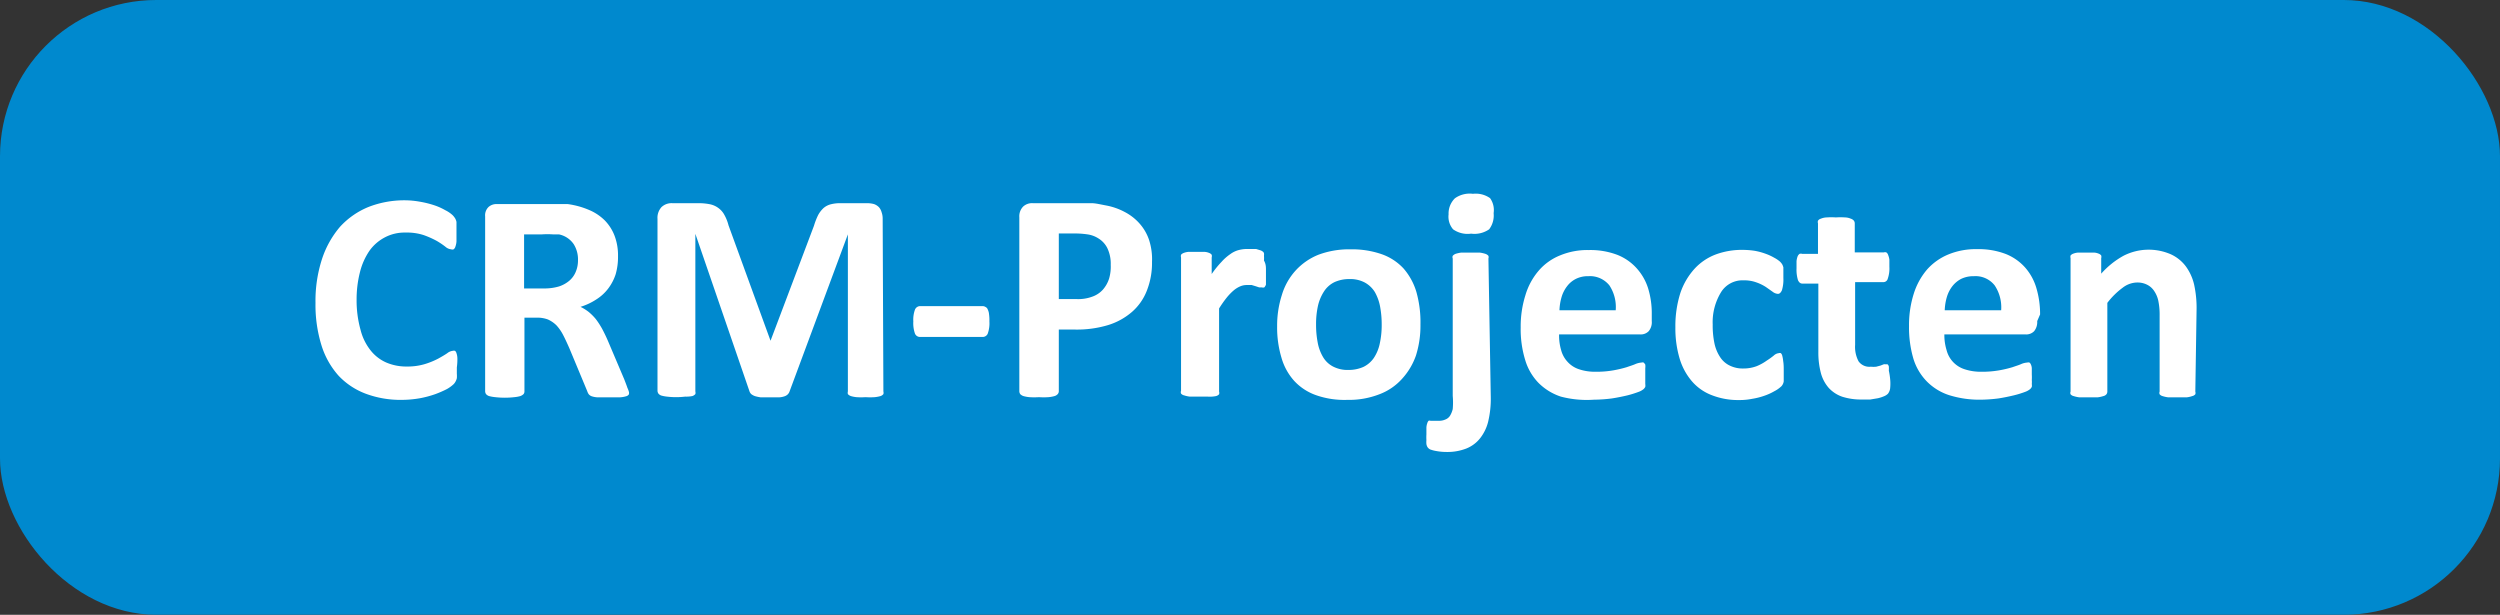 <svg id="Layer_1" data-name="Layer 1" xmlns="http://www.w3.org/2000/svg" viewBox="0 0 138.67 34.1"><rect x="0" y="0" width="138.67" height="34.1" fill="#333333" stroke="none"/><title>Artboard 2</title><rect width="138.67" height="34.1" rx="8.67" style="fill:#0089ce"/><path d="M25.34,20.38c0,.14,0,.26,0,.35a1.45,1.45,0,0,1,0,.25.75.75,0,0,1-.07.18.59.59,0,0,1-.13.17,1.9,1.9,0,0,1-.35.25,5.78,5.78,0,0,1-.64.28,5.61,5.61,0,0,1-.86.23,5.87,5.87,0,0,1-1,.09,5.52,5.52,0,0,1-2-.34,4,4,0,0,1-1.51-1,4.55,4.55,0,0,1-.95-1.69,7.58,7.58,0,0,1-.33-2.35,7.49,7.49,0,0,1,.36-2.43,5.28,5.28,0,0,1,1-1.79,4.38,4.38,0,0,1,1.58-1.1,5.46,5.46,0,0,1,2-.37,4.82,4.82,0,0,1,.86.08,5.42,5.42,0,0,1,.77.19,3.32,3.32,0,0,1,.63.28,1.69,1.69,0,0,1,.4.27,1,1,0,0,1,.15.19.69.69,0,0,1,.07.19c0,.07,0,.17,0,.27s0,.24,0,.39,0,.31,0,.42a1.05,1.05,0,0,1-.06.29.28.28,0,0,1-.1.15.17.17,0,0,1-.13,0,.56.56,0,0,1-.32-.14,4.11,4.11,0,0,0-.49-.33,5,5,0,0,0-.72-.32,3,3,0,0,0-1-.14,2.34,2.34,0,0,0-1.14.26,2.43,2.43,0,0,0-.86.74,3.65,3.65,0,0,0-.53,1.18,6.15,6.15,0,0,0-.19,1.55A6.08,6.08,0,0,0,20,18.3a3,3,0,0,0,.56,1.14,2.27,2.27,0,0,0,.87.67,2.81,2.81,0,0,0,1.15.22,3.31,3.31,0,0,0,1-.14,4.24,4.24,0,0,0,.73-.3c.2-.11.37-.21.5-.3a.59.59,0,0,1,.3-.13.25.25,0,0,1,.13,0,.26.26,0,0,1,.08.13.94.94,0,0,1,.05.28A3.25,3.25,0,0,1,25.34,20.38Z" style="fill:#fff"/><path d="M34.88,21.72a.25.25,0,0,1,0,.16.26.26,0,0,1-.15.1,1.49,1.49,0,0,1-.37.06l-.65,0-.56,0a1.22,1.22,0,0,1-.33-.06.37.37,0,0,1-.17-.12.67.67,0,0,1-.08-.17l-1-2.4c-.12-.27-.23-.51-.34-.72a2.47,2.47,0,0,0-.37-.53,1.63,1.63,0,0,0-.47-.32,1.68,1.68,0,0,0-.62-.1h-.68v4.09a.23.23,0,0,1-.05.15.5.5,0,0,1-.18.11,1.8,1.8,0,0,1-.33.06,4.7,4.7,0,0,1-1.06,0,2.12,2.12,0,0,1-.34-.06.38.38,0,0,1-.17-.11.3.3,0,0,1-.05-.15V12a.64.64,0,0,1,.19-.52.65.65,0,0,1,.46-.16H31l.49,0a4.56,4.56,0,0,1,1.17.32,2.75,2.75,0,0,1,.88.58,2.49,2.49,0,0,1,.55.86,3.08,3.08,0,0,1,.19,1.13,3.44,3.44,0,0,1-.13,1,2.69,2.69,0,0,1-.41.79,2.5,2.5,0,0,1-.65.6,3.48,3.48,0,0,1-.89.42,2.6,2.6,0,0,1,.45.28,3,3,0,0,1,.4.4,4.58,4.58,0,0,1,.35.54c.11.21.22.43.33.69l.9,2.12c.08.21.14.36.17.46A1.31,1.31,0,0,1,34.88,21.72Zm-2.82-7.28a1.59,1.59,0,0,0-.24-.9A1.31,1.31,0,0,0,31,13L30.66,13a4.47,4.47,0,0,0-.59,0h-1V16h1.12a2.83,2.83,0,0,0,.81-.11,1.71,1.71,0,0,0,.58-.32,1.3,1.3,0,0,0,.35-.48A1.61,1.61,0,0,0,32.06,14.44Z" style="fill:#fff"/><path d="M49,21.71a.3.3,0,0,1,0,.15.34.34,0,0,1-.16.11,1.84,1.84,0,0,1-.32.06,3.58,3.58,0,0,1-.51,0,3.43,3.43,0,0,1-.5,0,1.54,1.54,0,0,1-.31-.06.38.38,0,0,1-.17-.11.3.3,0,0,1,0-.15V13h0L43.8,21.7a.42.42,0,0,1-.11.18.48.48,0,0,1-.2.11,1,1,0,0,1-.33.05l-.48,0-.48,0a2.09,2.09,0,0,1-.33-.07.75.75,0,0,1-.2-.11.39.39,0,0,1-.1-.16l-3-8.73h0v8.74a.3.3,0,0,1,0,.15.38.38,0,0,1-.17.11A1.84,1.84,0,0,1,38,22a4.18,4.18,0,0,1-1,0,1.84,1.84,0,0,1-.32-.06.34.34,0,0,1-.16-.11.3.3,0,0,1-.05-.15V12.14a.88.88,0,0,1,.22-.65.81.81,0,0,1,.6-.22h1.43a3.23,3.23,0,0,1,.66.06,1.19,1.19,0,0,1,.47.21,1.12,1.12,0,0,1,.33.38,2.42,2.42,0,0,1,.23.58l2.33,6.4h0l2.41-6.38a3.83,3.83,0,0,1,.23-.59,1.54,1.54,0,0,1,.3-.39,1,1,0,0,1,.41-.21,2.12,2.12,0,0,1,.54-.06h1.46a1.48,1.48,0,0,1,.39.05.73.73,0,0,1,.27.17.69.69,0,0,1,.15.28,1.06,1.06,0,0,1,.06.37Z" style="fill:#fff"/><path d="M54.88,17.83a1.71,1.71,0,0,1-.09.67.3.3,0,0,1-.29.19H51.05a.3.3,0,0,1-.3-.19,1.74,1.74,0,0,1-.09-.67,1.63,1.63,0,0,1,.09-.65.31.31,0,0,1,.3-.2H54.5a.31.31,0,0,1,.17.05.24.24,0,0,1,.12.14.74.74,0,0,1,.07.26A2.42,2.42,0,0,1,54.88,17.83Z" style="fill:#fff"/><path d="M63.9,14.53a4.19,4.19,0,0,1-.29,1.6,3,3,0,0,1-.82,1.17,3.67,3.67,0,0,1-1.32.73,6,6,0,0,1-1.85.25h-.89v3.43a.24.24,0,0,1-.06.15.37.37,0,0,1-.18.11,1.8,1.8,0,0,1-.33.06,3.79,3.79,0,0,1-.53,0,3.89,3.89,0,0,1-.53,0,1.8,1.8,0,0,1-.33-.06.43.43,0,0,1-.18-.11.3.3,0,0,1-.05-.15V12.05a.77.77,0,0,1,.21-.59.72.72,0,0,1,.53-.19h2.53l.73,0c.23,0,.5.07.83.13a3.56,3.56,0,0,1,1,.35,2.86,2.86,0,0,1,.84.65,2.64,2.64,0,0,1,.53.92A3.46,3.46,0,0,1,63.9,14.53Zm-2.29.16a2,2,0,0,0-.19-.93,1.32,1.32,0,0,0-.5-.54,1.51,1.51,0,0,0-.6-.22,4.89,4.89,0,0,0-.66-.05h-.93v3.64h1a2.24,2.24,0,0,0,.87-.14,1.42,1.42,0,0,0,.58-.39,1.72,1.72,0,0,0,.34-.61A2.33,2.33,0,0,0,61.61,14.69Z" style="fill:#fff"/><path d="M70.22,15c0,.2,0,.36,0,.49s0,.23,0,.3a.49.49,0,0,1-.09.15.21.21,0,0,1-.14,0l-.15,0-.18-.06-.23-.07-.28,0a.91.91,0,0,0-.35.07,1.45,1.45,0,0,0-.36.22,3,3,0,0,0-.39.4,6.21,6.21,0,0,0-.43.61v4.61a.25.25,0,0,1,0,.15.35.35,0,0,1-.17.1A1.73,1.73,0,0,1,67,22l-.51,0L66,22a1.56,1.56,0,0,1-.32-.07.31.31,0,0,1-.17-.1.2.2,0,0,1,0-.15v-7.4a.28.28,0,0,1,0-.15.36.36,0,0,1,.15-.1.9.9,0,0,1,.27-.06l.43,0,.44,0a.77.77,0,0,1,.27.06.32.32,0,0,1,.14.1.28.28,0,0,1,0,.15v.92a5.36,5.36,0,0,1,.55-.68,2.64,2.64,0,0,1,.49-.43,1.38,1.38,0,0,1,.46-.22,1.89,1.89,0,0,1,.47-.06h.23l.26,0,.23.07a.42.42,0,0,1,.15.08.15.15,0,0,1,.06.09.4.4,0,0,1,0,.13,1.65,1.65,0,0,1,0,.27C70.22,14.65,70.22,14.81,70.22,15Z" style="fill:#fff"/><path d="M78.79,18a5.5,5.5,0,0,1-.25,1.72A3.73,3.73,0,0,1,77.78,21a3.2,3.2,0,0,1-1.27.87,4.64,4.64,0,0,1-1.78.31A4.74,4.74,0,0,1,73,21.92a3,3,0,0,1-1.21-.79,3.24,3.24,0,0,1-.71-1.29,5.81,5.81,0,0,1-.24-1.74,5.56,5.56,0,0,1,.26-1.73A3.51,3.51,0,0,1,71.87,15a3.46,3.46,0,0,1,1.26-.87,4.84,4.84,0,0,1,1.78-.3,5,5,0,0,1,1.73.27,3,3,0,0,1,1.21.79,3.5,3.5,0,0,1,.71,1.29A6.18,6.18,0,0,1,78.79,18ZM76.64,18a5.34,5.34,0,0,0-.09-1,2.61,2.61,0,0,0-.29-.8,1.5,1.5,0,0,0-.56-.53,1.71,1.71,0,0,0-.86-.19,1.94,1.94,0,0,0-.82.17,1.44,1.44,0,0,0-.57.5,2.48,2.48,0,0,0-.34.79A4.64,4.64,0,0,0,73,18a5.16,5.16,0,0,0,.09,1,2.43,2.43,0,0,0,.3.81,1.38,1.38,0,0,0,.55.52,1.74,1.74,0,0,0,.86.19,2,2,0,0,0,.83-.17,1.5,1.5,0,0,0,.57-.49,2.27,2.27,0,0,0,.33-.79A4.77,4.77,0,0,0,76.64,18Z" style="fill:#fff"/><path d="M82.69,22a5.42,5.42,0,0,1-.15,1.41,2.43,2.43,0,0,1-.45.91,1.84,1.84,0,0,1-.76.56,2.88,2.88,0,0,1-1.07.19,3.13,3.13,0,0,1-.58-.05,1.88,1.88,0,0,1-.35-.09.39.39,0,0,1-.15-.13.49.49,0,0,1-.06-.17,1.27,1.27,0,0,1,0-.22,2.73,2.73,0,0,1,0-.31c0-.15,0-.28,0-.38a.79.79,0,0,1,.05-.25.32.32,0,0,1,.07-.13.15.15,0,0,1,.11,0l.17,0,.28,0a.84.84,0,0,0,.37-.07.53.53,0,0,0,.26-.21,1.29,1.29,0,0,0,.15-.37,4.09,4.09,0,0,0,0-.73V14.34a.2.2,0,0,1,0-.15.41.41,0,0,1,.16-.11,1.73,1.73,0,0,1,.32-.07l.51,0,.5,0a1.73,1.73,0,0,1,.32.07.38.38,0,0,1,.17.11.25.25,0,0,1,0,.15Zm.16-10.16a1.27,1.27,0,0,1-.25.88,1.43,1.43,0,0,1-1,.24,1.39,1.39,0,0,1-1-.24,1.08,1.08,0,0,1-.25-.83A1.18,1.18,0,0,1,80.7,11a1.41,1.41,0,0,1,1-.25,1.38,1.38,0,0,1,.95.24A1.13,1.13,0,0,1,82.85,11.81Z" style="fill:#fff"/><path d="M91.62,17.81a.77.77,0,0,1-.17.56.61.61,0,0,1-.47.18h-4.5a2.85,2.85,0,0,0,.11.86,1.52,1.52,0,0,0,.36.66,1.47,1.47,0,0,0,.63.41,2.74,2.74,0,0,0,.92.14,5.3,5.3,0,0,0,1-.08,6.46,6.46,0,0,0,.72-.17c.2-.07.37-.12.5-.18a1.1,1.1,0,0,1,.33-.08.21.21,0,0,1,.12,0s.06.06.09.11a.87.87,0,0,1,0,.21c0,.09,0,.21,0,.34v.31c0,.09,0,.16,0,.22a.5.5,0,0,1,0,.16.47.47,0,0,1-.09.12.92.92,0,0,1-.29.16,5.68,5.68,0,0,1-.61.19c-.25.06-.54.12-.86.17a8.2,8.2,0,0,1-1,.07A5.63,5.63,0,0,1,86.58,22a3.13,3.13,0,0,1-1.24-.76,3.07,3.07,0,0,1-.74-1.27,5.82,5.82,0,0,1-.25-1.81,5.75,5.75,0,0,1,.26-1.78A3.69,3.69,0,0,1,85.36,15a3.07,3.07,0,0,1,1.19-.84,3.94,3.94,0,0,1,1.58-.29,4.2,4.2,0,0,1,1.59.27,2.85,2.85,0,0,1,1.08.76A3,3,0,0,1,91.42,16a4.73,4.73,0,0,1,.2,1.44Zm-2-.6a2.18,2.18,0,0,0-.35-1.38,1.38,1.38,0,0,0-1.17-.51,1.47,1.47,0,0,0-.69.15,1.4,1.4,0,0,0-.49.41,1.82,1.82,0,0,0-.3.59,2.94,2.94,0,0,0-.12.74Z" style="fill:#fff"/><path d="M98.94,20.55c0,.14,0,.26,0,.36s0,.18,0,.24a.5.5,0,0,1-.05.16.43.43,0,0,1-.13.16,1.62,1.62,0,0,1-.34.23,3.13,3.13,0,0,1-.55.25,3.85,3.85,0,0,1-.67.17,3.57,3.57,0,0,1-.74.07,4,4,0,0,1-1.51-.27,2.74,2.74,0,0,1-1.11-.78,3.44,3.44,0,0,1-.68-1.27,5.85,5.85,0,0,1-.23-1.71,6.08,6.08,0,0,1,.28-1.92A3.82,3.82,0,0,1,94,14.9a3.07,3.07,0,0,1,1.18-.79,4.2,4.2,0,0,1,1.49-.25,4.62,4.62,0,0,1,.65.05,3.51,3.51,0,0,1,.6.16,2.9,2.9,0,0,1,.5.23,1.62,1.62,0,0,1,.31.21.83.83,0,0,1,.13.16.91.91,0,0,1,.06.16q0,.09,0,.24c0,.1,0,.22,0,.35a2.06,2.06,0,0,1-.08.68c-.06.13-.13.2-.22.2a.53.53,0,0,1-.3-.12l-.37-.26a2.42,2.42,0,0,0-.51-.25,1.94,1.94,0,0,0-.72-.12,1.4,1.4,0,0,0-1.24.63A3.19,3.19,0,0,0,95,18a4.83,4.83,0,0,0,.1,1.06,2.21,2.21,0,0,0,.32.76,1.3,1.3,0,0,0,.53.46,1.62,1.62,0,0,0,.75.16,2.08,2.08,0,0,0,.74-.13A2.72,2.72,0,0,0,98,20a4.07,4.07,0,0,0,.39-.28.47.47,0,0,1,.27-.13.16.16,0,0,1,.12,0,.27.27,0,0,1,.08.15,1.72,1.72,0,0,1,.05.29C98.94,20.21,98.94,20.36,98.94,20.55Z" style="fill:#fff"/><path d="M104.84,21a2.54,2.54,0,0,1,0,.56.61.61,0,0,1-.12.28.64.64,0,0,1-.22.14,1.94,1.94,0,0,1-.34.11l-.42.07-.46,0a3.43,3.43,0,0,1-1.08-.15,1.82,1.82,0,0,1-.76-.49,2.06,2.06,0,0,1-.44-.83,4.49,4.49,0,0,1-.14-1.18V15.73h-.89c-.1,0-.18-.06-.24-.19a2,2,0,0,1-.08-.66c0-.16,0-.29,0-.4a1.12,1.12,0,0,1,.06-.26.33.33,0,0,1,.11-.14.23.23,0,0,1,.14,0h.88V12.39a.25.25,0,0,1,0-.15.29.29,0,0,1,.16-.11.9.9,0,0,1,.33-.07,3.63,3.63,0,0,1,.5,0,3.86,3.86,0,0,1,.51,0,.84.84,0,0,1,.32.07.36.36,0,0,1,.17.11.25.25,0,0,1,.05.15V14h1.61a.23.23,0,0,1,.14,0,.26.26,0,0,1,.1.14,1.05,1.05,0,0,1,.07.26c0,.11,0,.24,0,.4a1.72,1.72,0,0,1-.09.66.25.25,0,0,1-.24.19H102.9v3.48a1.71,1.71,0,0,0,.19.91.73.73,0,0,0,.68.3,1.39,1.39,0,0,0,.3,0l.23-.06.18-.07a.31.31,0,0,1,.13,0,.16.16,0,0,1,.09,0,.22.22,0,0,1,.07.12,1.7,1.7,0,0,1,0,.23A3.79,3.79,0,0,1,104.84,21Z" style="fill:#fff"/><path d="M113,17.81a.81.81,0,0,1-.17.56.61.61,0,0,1-.47.18h-4.51a2.84,2.84,0,0,0,.12.86,1.5,1.5,0,0,0,1,1.07,2.84,2.84,0,0,0,.93.14,5.39,5.39,0,0,0,1-.08,6.46,6.46,0,0,0,.72-.17c.2-.07.37-.12.5-.18a1,1,0,0,1,.33-.08.21.21,0,0,1,.12,0,.24.24,0,0,1,.08.11.54.54,0,0,1,.05.21c0,.09,0,.21,0,.34a2.82,2.82,0,0,1,0,.31,1.27,1.27,0,0,1,0,.22.5.5,0,0,1,0,.16.47.47,0,0,1-.09.12.92.92,0,0,1-.29.16,5.27,5.27,0,0,1-.62.19c-.25.06-.53.12-.85.17a8.34,8.34,0,0,1-1,.07,5.59,5.59,0,0,1-1.73-.25,3.06,3.06,0,0,1-1.24-.76,3.09,3.09,0,0,1-.75-1.27,6.15,6.15,0,0,1-.24-1.81,5.75,5.75,0,0,1,.26-1.78,3.83,3.83,0,0,1,.74-1.35,3.23,3.23,0,0,1,1.19-.84,4,4,0,0,1,1.59-.29,4.2,4.2,0,0,1,1.59.27,2.85,2.85,0,0,1,1.08.76,3,3,0,0,1,.62,1.15,5.06,5.06,0,0,1,.2,1.44Zm-2-.6a2.18,2.18,0,0,0-.36-1.38,1.35,1.35,0,0,0-1.16-.51,1.54,1.54,0,0,0-.7.15,1.49,1.49,0,0,0-.49.41,1.82,1.82,0,0,0-.3.59,2.94,2.94,0,0,0-.12.74Z" style="fill:#fff"/><path d="M121.77,21.72a.25.25,0,0,1,0,.15.31.31,0,0,1-.17.1,1.44,1.44,0,0,1-.31.07l-.51,0-.51,0a1.73,1.73,0,0,1-.32-.07.32.32,0,0,1-.16-.1.2.2,0,0,1,0-.15V17.5a3.76,3.76,0,0,0-.08-.85,1.55,1.55,0,0,0-.23-.52,1,1,0,0,0-.39-.34,1.18,1.18,0,0,0-.55-.12,1.34,1.34,0,0,0-.8.29,4.17,4.17,0,0,0-.85.84v4.92a.25.25,0,0,1-.05.15.31.31,0,0,1-.17.1,1.73,1.73,0,0,1-.32.07l-.51,0-.5,0a1.73,1.73,0,0,1-.32-.07.31.31,0,0,1-.17-.1.2.2,0,0,1,0-.15v-7.4a.28.28,0,0,1,0-.15.36.36,0,0,1,.15-.1.9.9,0,0,1,.28-.06l.42,0,.45,0a.77.77,0,0,1,.26.06.32.32,0,0,1,.14.1.28.28,0,0,1,0,.15v.86a4.61,4.61,0,0,1,1.25-1,3.07,3.07,0,0,1,2.6-.08,2.16,2.16,0,0,1,.84.67,2.78,2.78,0,0,1,.46,1,6,6,0,0,1,.14,1.38Z" style="fill:#fff"/></svg>